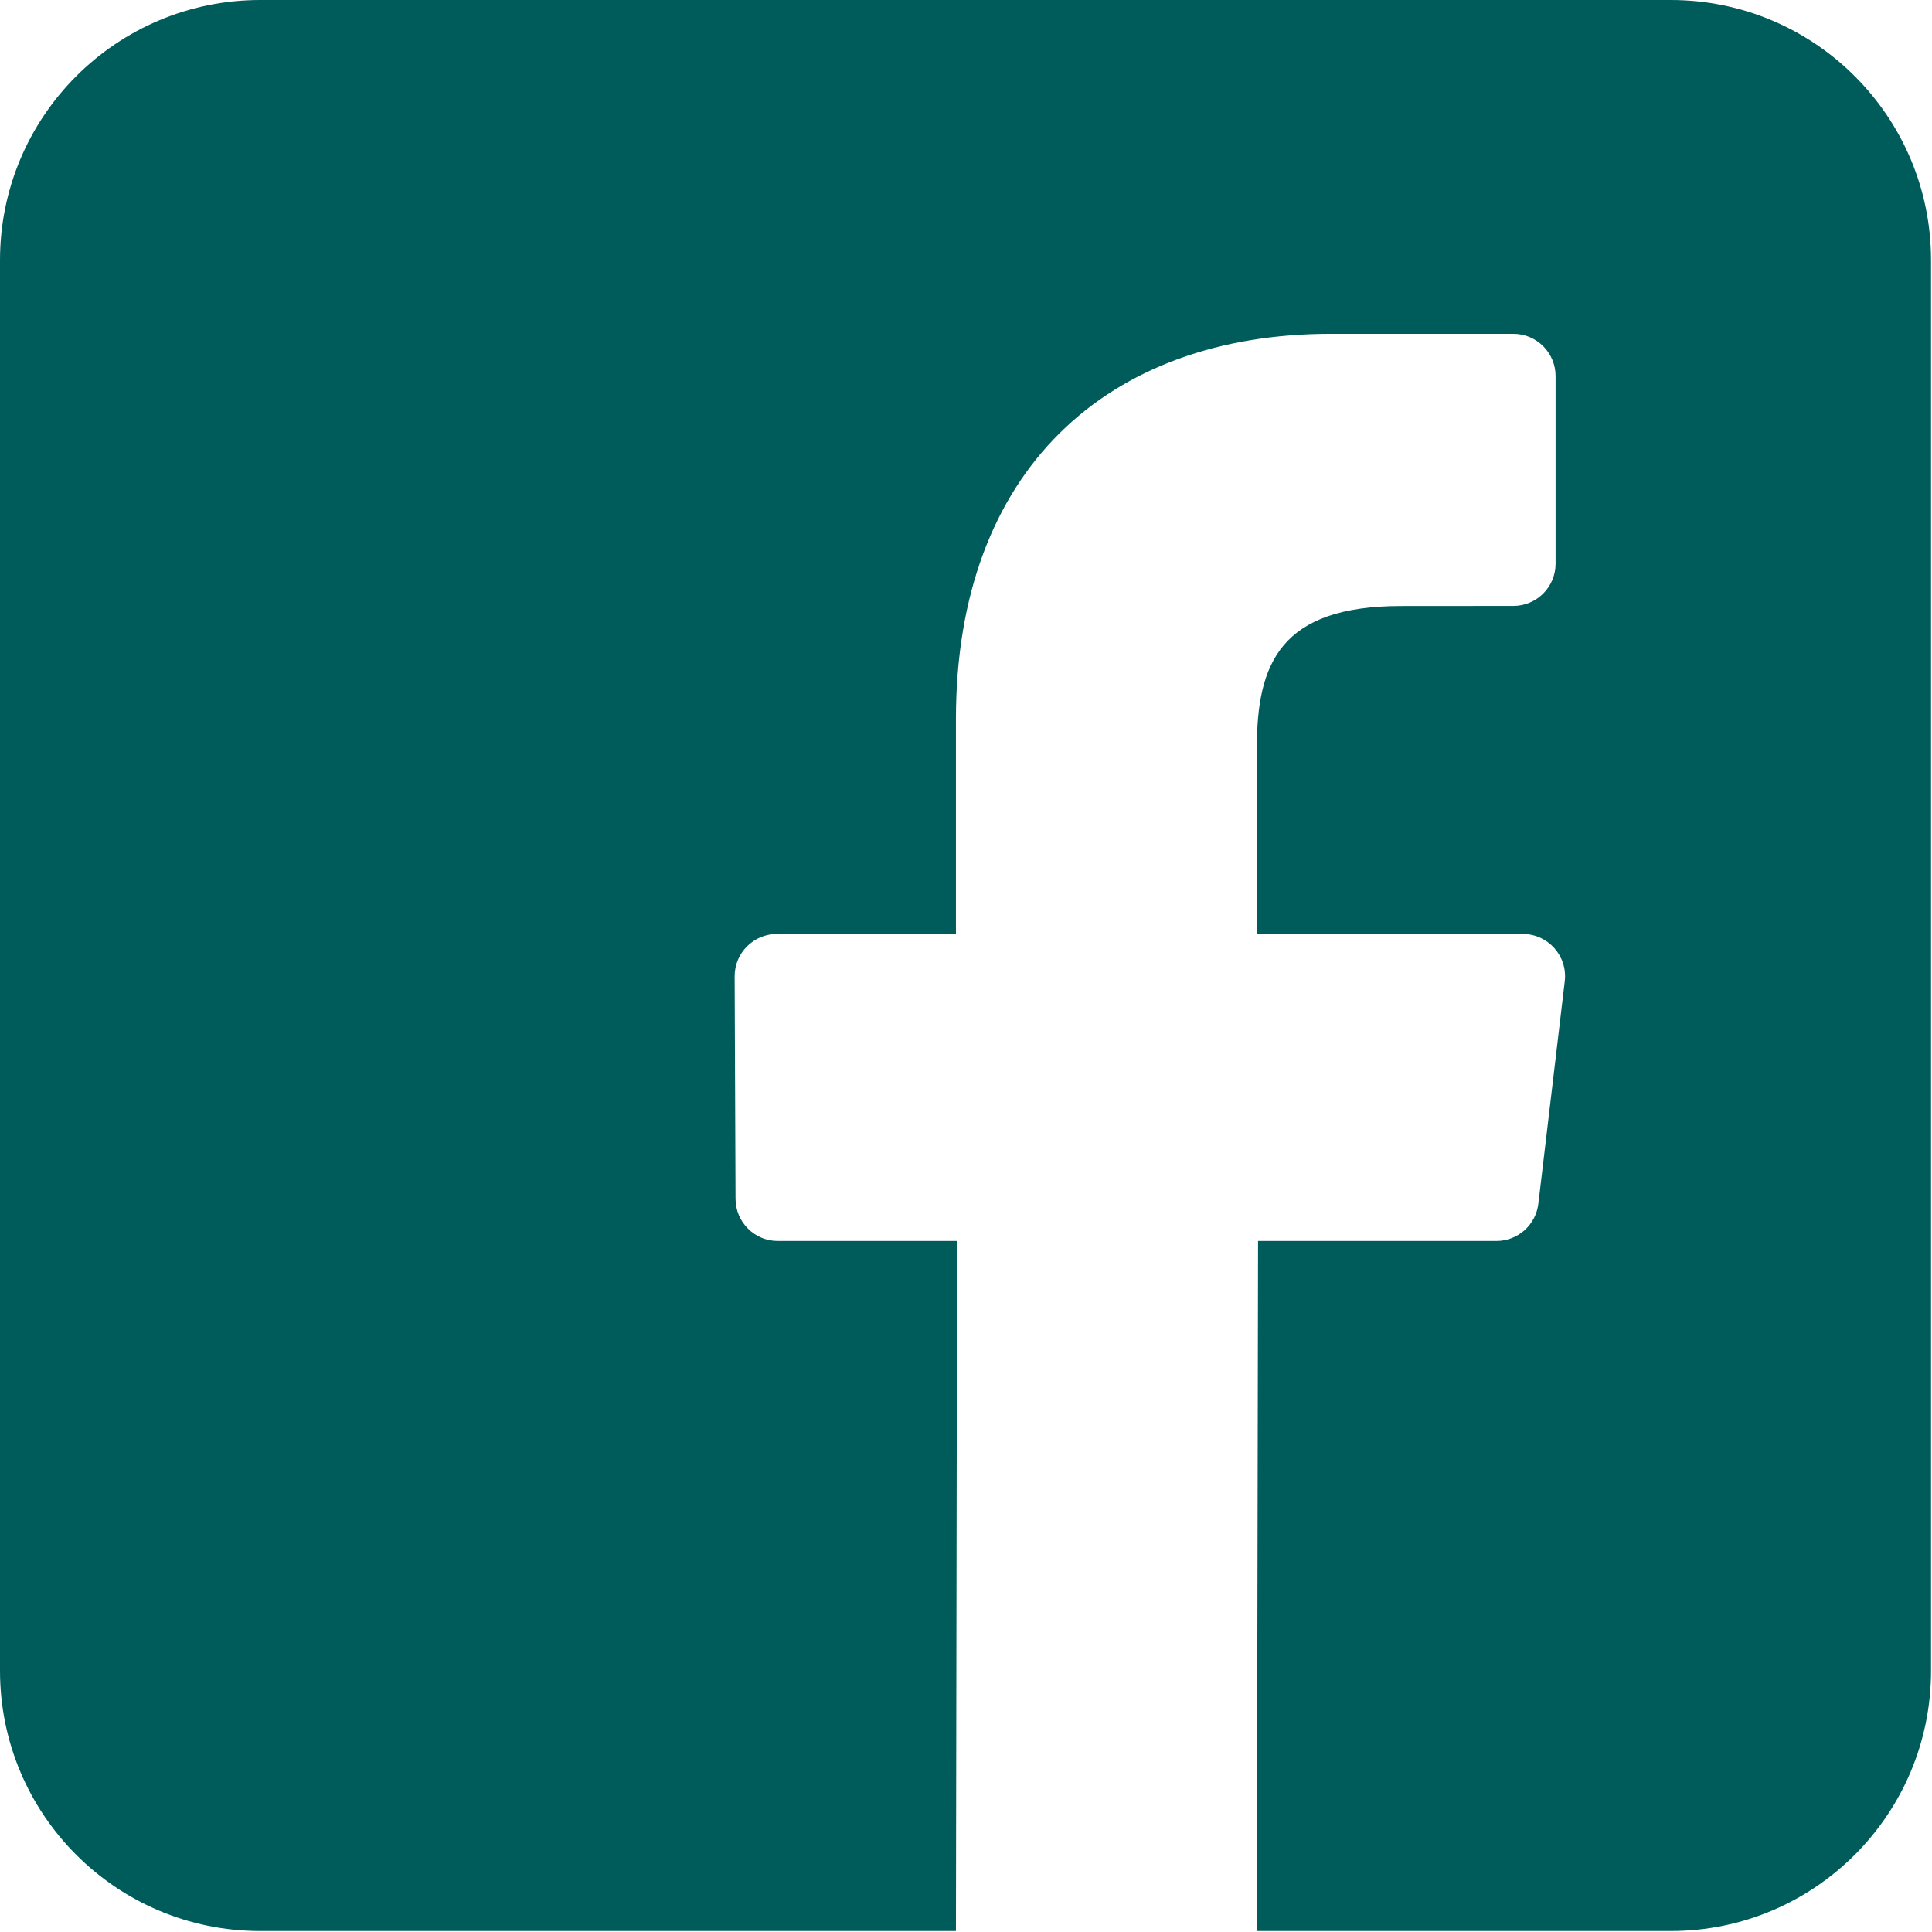 
<svg width="24px" height="24px" viewBox="0 0 24 24" version="1.1" xmlns="http://www.w3.org/2000/svg" xmlns:xlink="http://www.w3.org/1999/xlink">
    <!-- Generator: sketchtool 58 (101010) - https://sketch.com -->
    <title>EF26564A-B994-4685-8E18-BF7B917B5A20</title>
    <desc>Created with sketchtool.</desc>
    <g id="Page-1" stroke="none" stroke-width="1" fill="none" fill-rule="evenodd">
        <g id="Product-Single-HD" transform="translate(-707, -2697)" fill="#005C5B" fill-rule="nonzero">
            <g id="Group-28" transform="translate(707, 2695)">
                <g id="facebook-share-facebook-share-copy" transform="translate(0, 2)">
                    <g id="facebook">
                        <path d="M20.755,0 L3.232,0 C1.447,0 0,1.447 0,3.232 L0,20.755 C0,22.54 1.447,23.988 3.232,23.988 L11.875,23.988 L11.889,15.416 L9.662,15.416 C9.373,15.416 9.138,15.182 9.137,14.892 L9.126,12.129 C9.125,11.838 9.361,11.602 9.652,11.602 L11.875,11.602 L11.875,8.932 C11.875,5.834 13.767,4.147 16.531,4.147 L18.799,4.147 C19.089,4.147 19.324,4.382 19.324,4.672 L19.324,7.002 C19.324,7.292 19.089,7.527 18.799,7.527 L17.407,7.528 C15.904,7.528 15.613,8.242 15.613,9.29 L15.613,11.602 L18.916,11.602 C19.231,11.602 19.475,11.877 19.438,12.189 L19.11,14.952 C19.079,15.217 18.855,15.416 18.588,15.416 L15.628,15.416 L15.613,23.988 L20.755,23.988 C22.54,23.988 23.988,22.54 23.988,20.755 L23.988,3.232 C23.988,1.447 22.54,0 20.755,0 Z" id="Path"></path>
                    </g>
                </g>
            </g>
        </g>
    </g>
</svg>